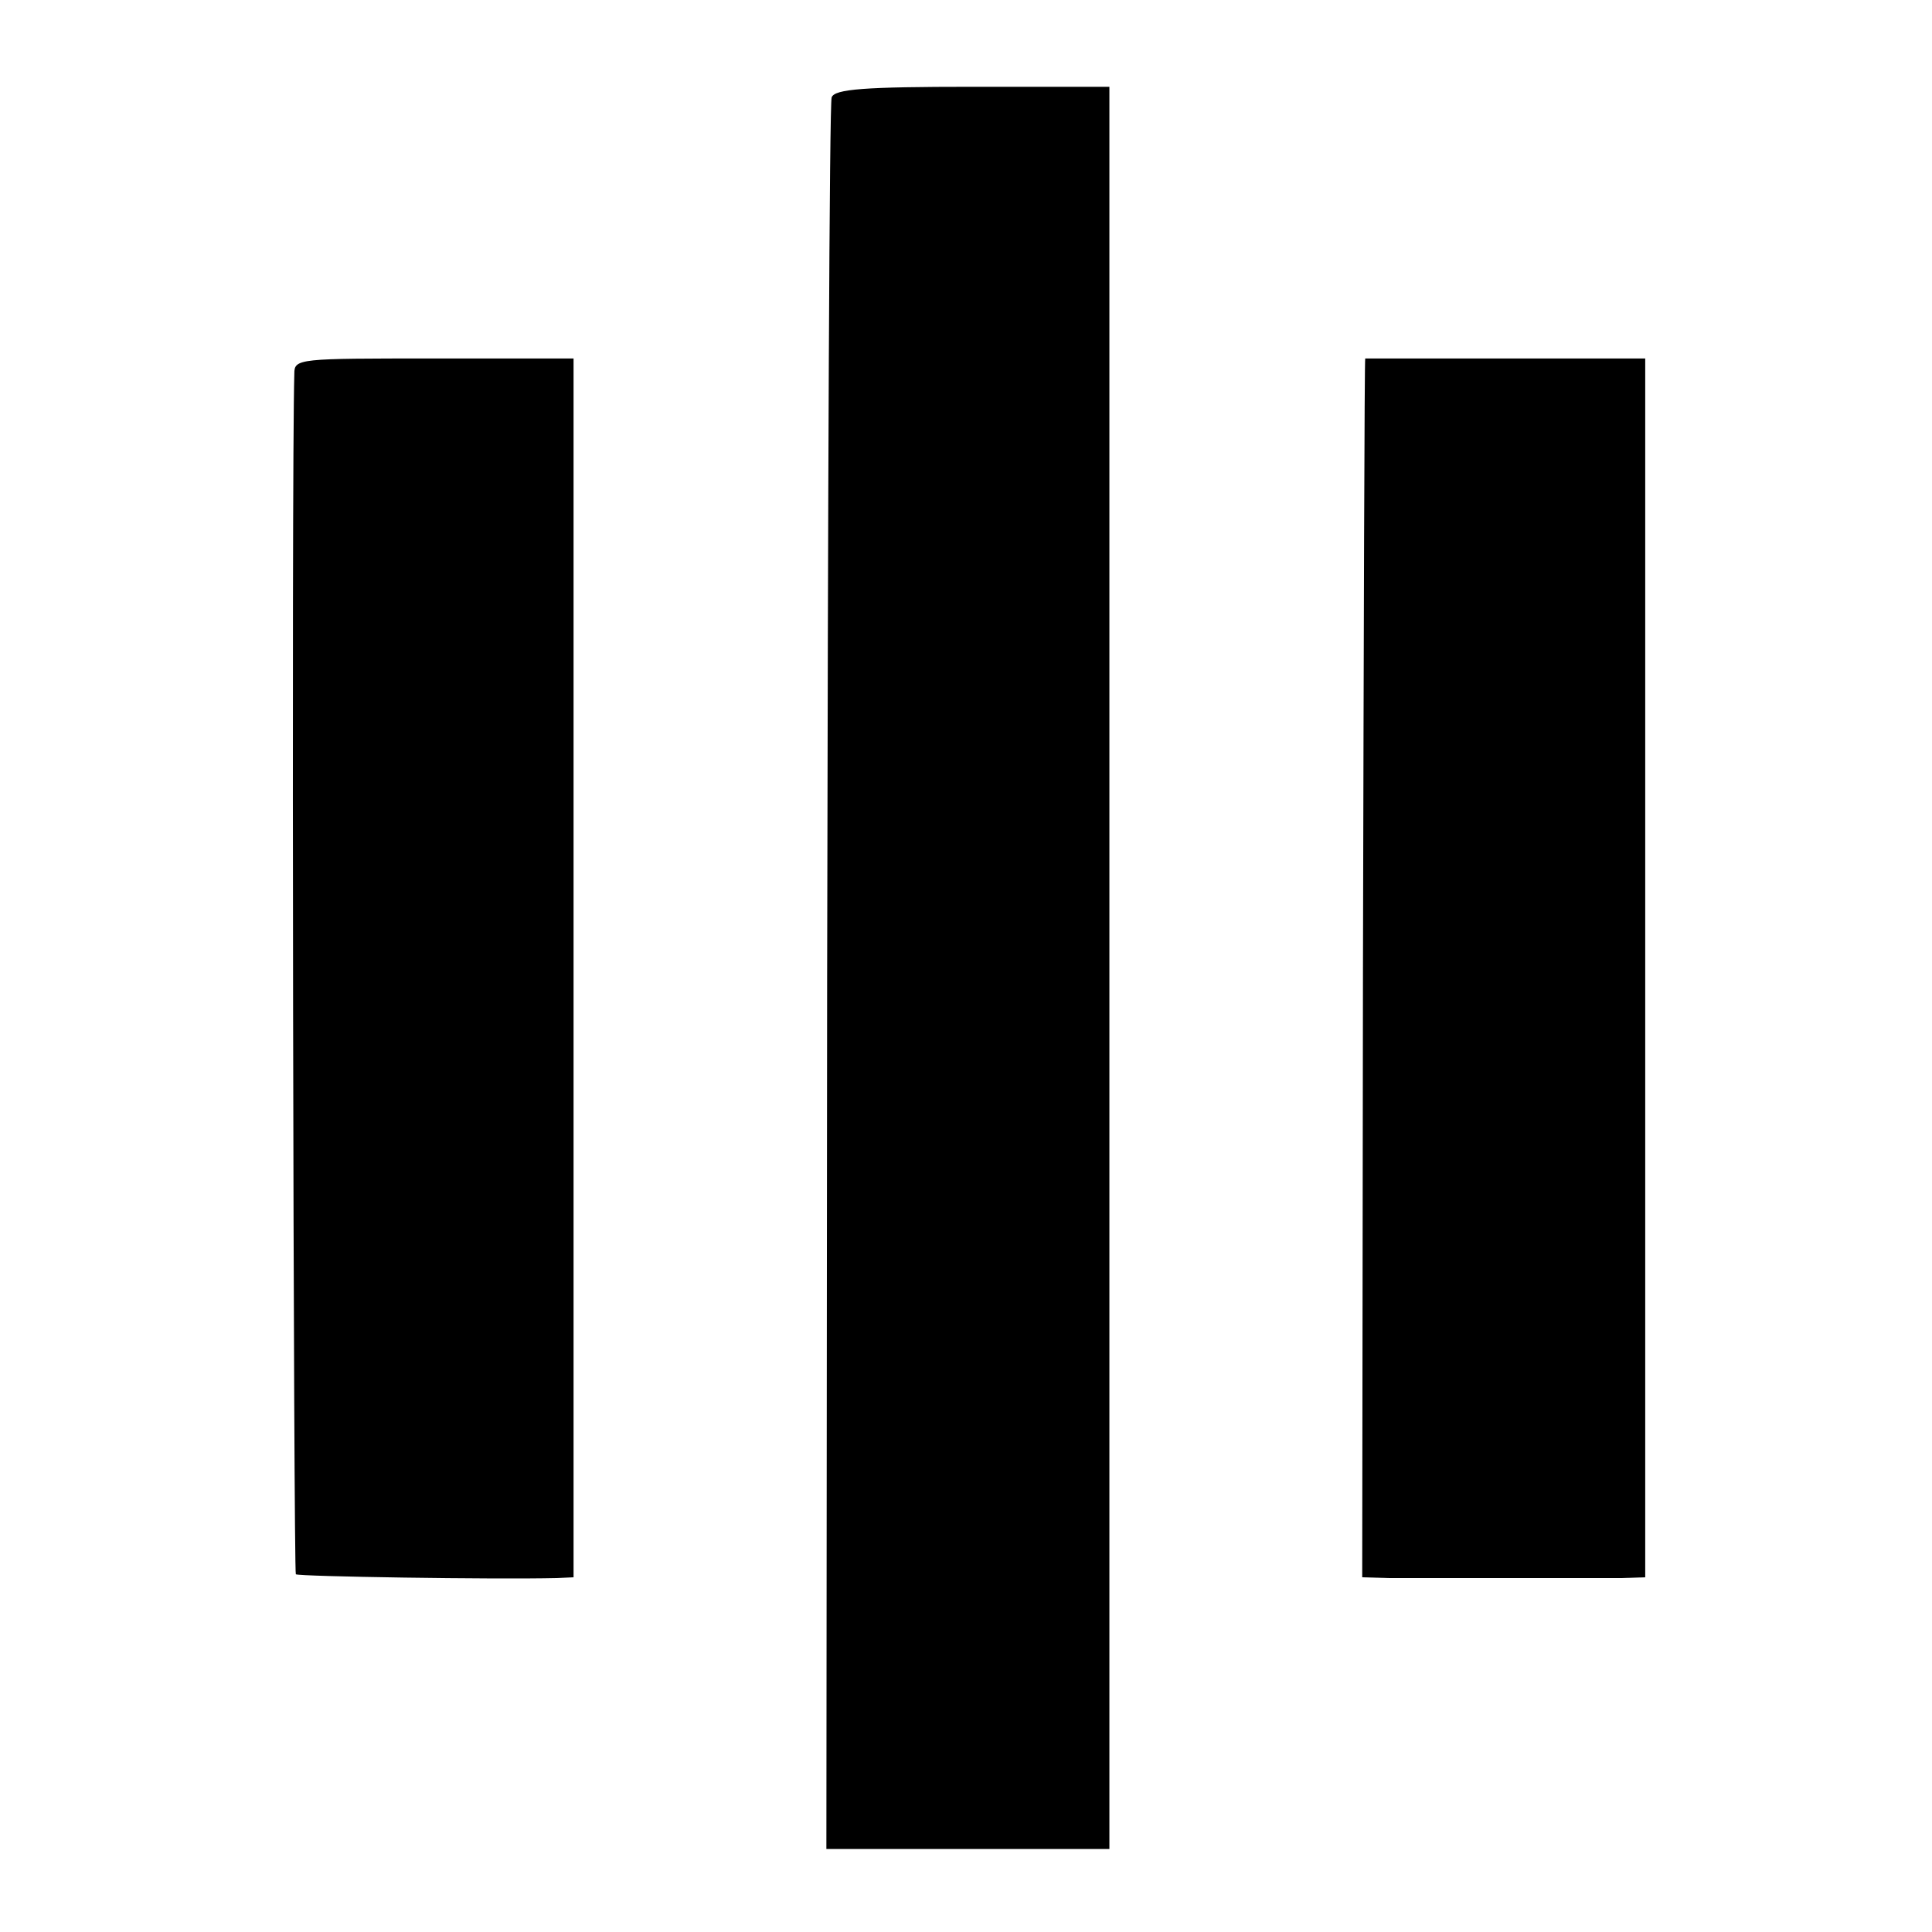 <?xml version="1.0" standalone="no"?>
<!DOCTYPE svg PUBLIC "-//W3C//DTD SVG 20010904//EN"
 "http://www.w3.org/TR/2001/REC-SVG-20010904/DTD/svg10.dtd">
<svg version="1.0" xmlns="http://www.w3.org/2000/svg"
 width="256pt" height="256pt" viewBox="0 0 256 256"
 preserveAspectRatio="xMidYMid meet">
<g transform="translate(0,256) scale(0.1,-0.1)"
fill="#000000" stroke="none">
<path d="M1102 2431 c-3 -7 -5 -533 -6 -1167 l-1 -1154 188 0 187 0 0 1168 0
1167 -181 0 c-144 0 -183 -3 -187 -14z"/>
<path d="M390 2065 c-4 -137 -1 -1587 2 -1591 4 -3 262 -7 346 -5 l22 1 0 808
0 807 -185 0 c-179 0 -185 0 -185 -20z"/>
<path d="M1809 2085 c-1 0 -2 -363 -3 -807 l-1 -808 35 -1 c53 0 270 0 308 0
l32 1 0 808 0 807 -185 0 c-102 0 -186 0 -186 0z"/>
</g>
</svg>
